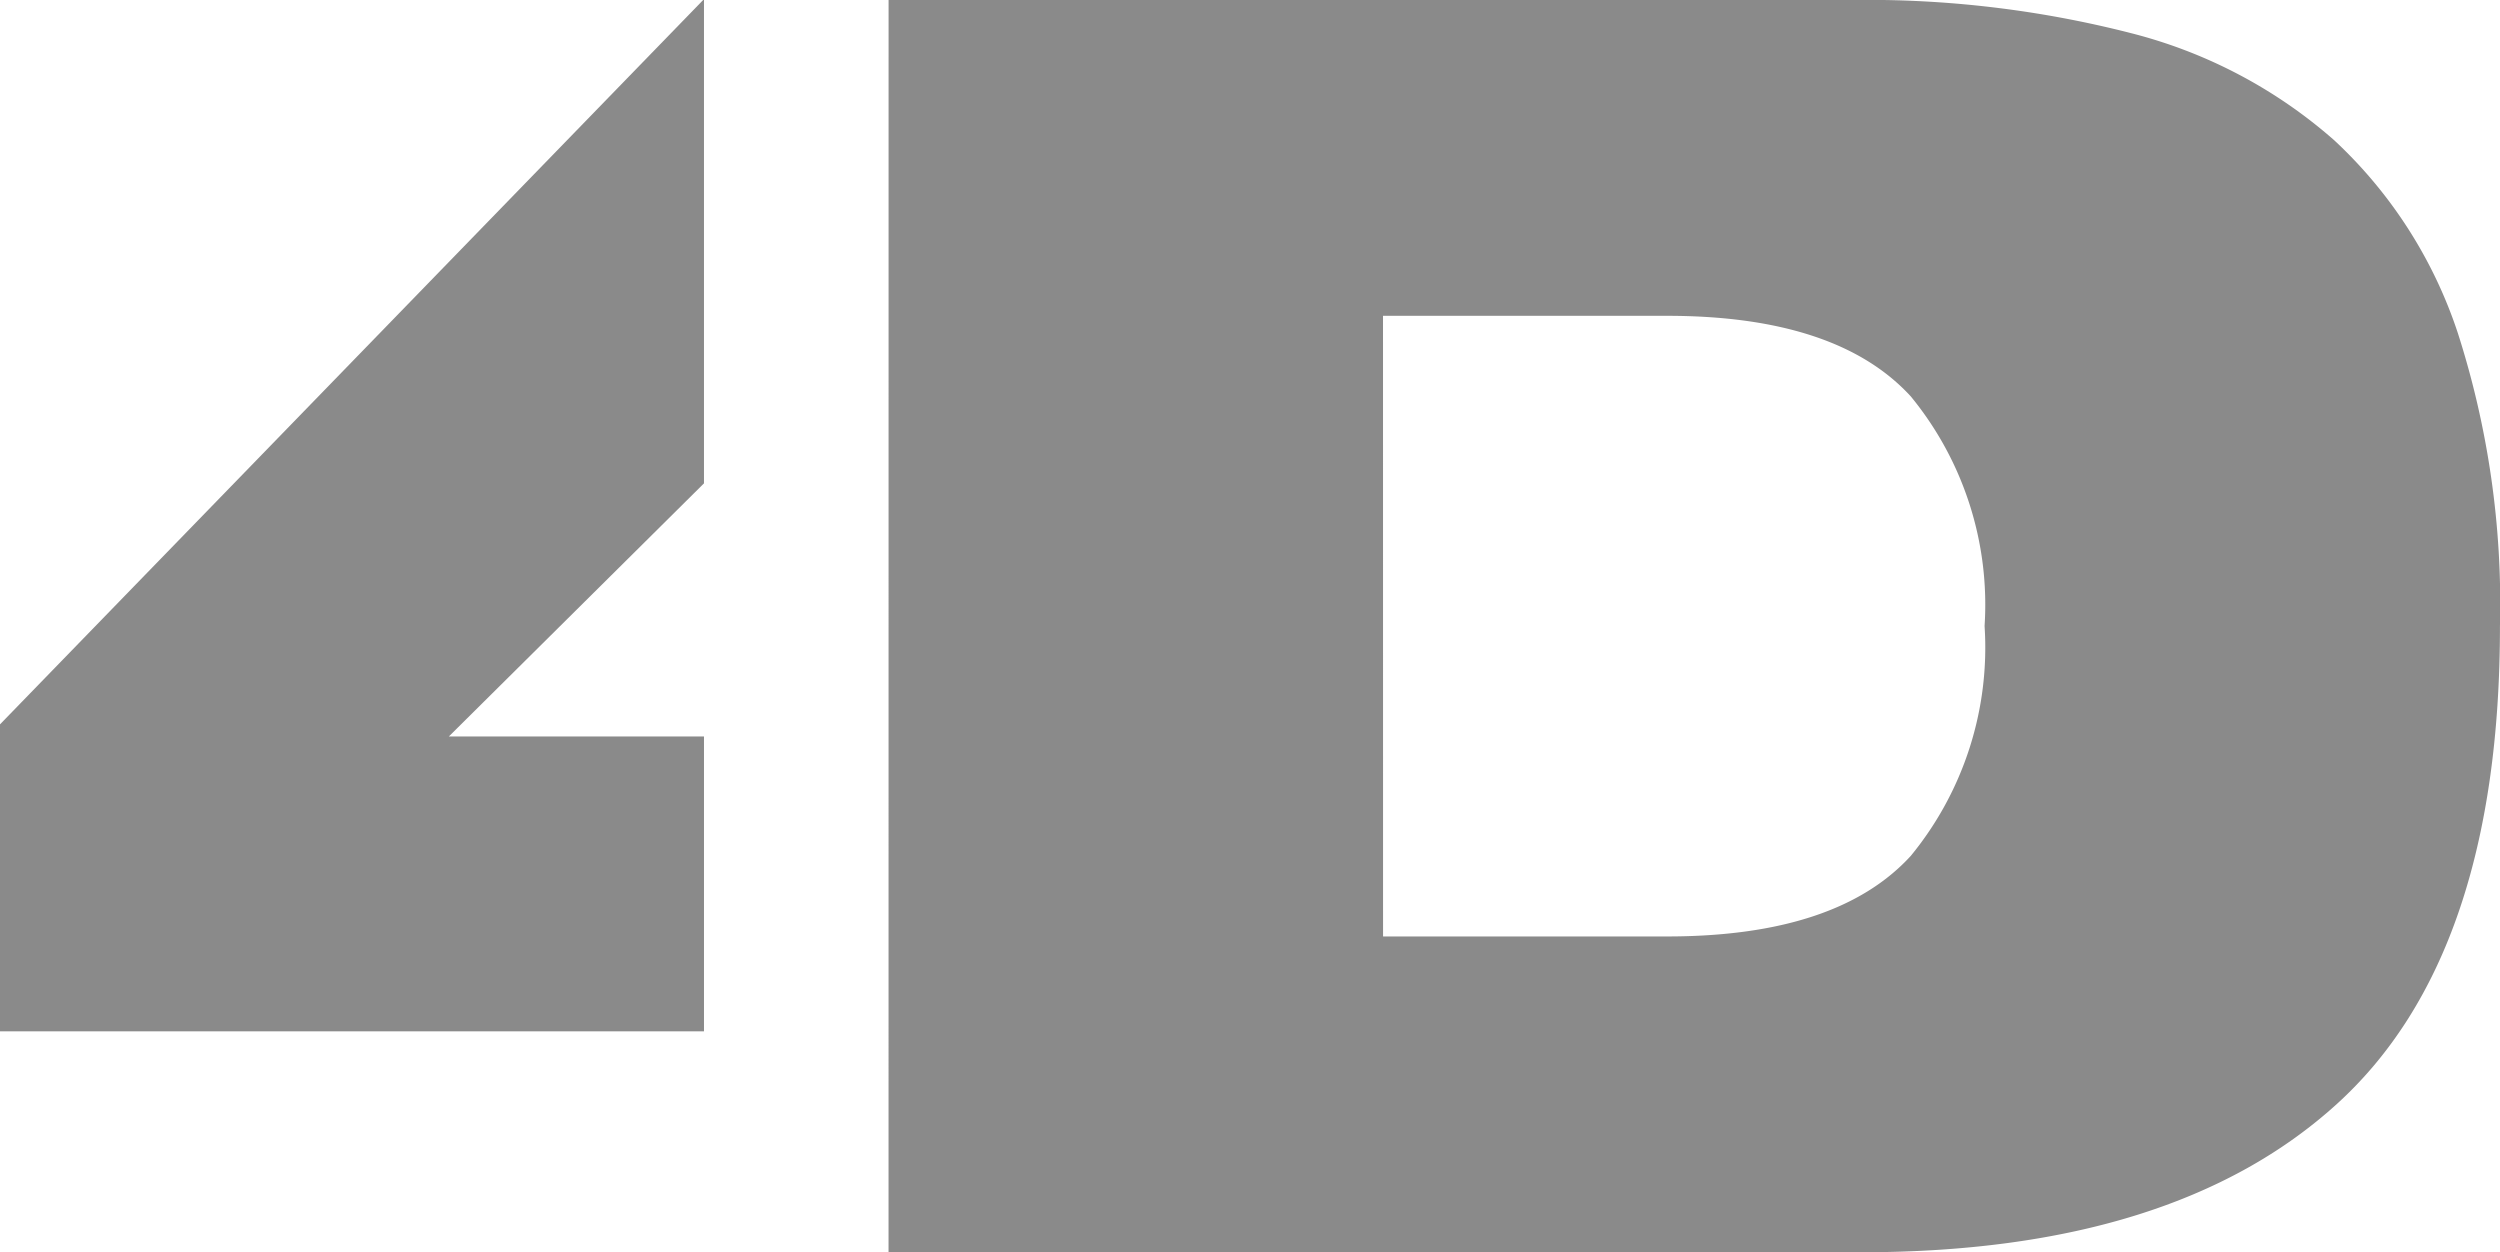 <svg xmlns="http://www.w3.org/2000/svg" width="57.288" height="28.691" viewBox="0 0 57.288 28.691">
  <g id="Group_1961" data-name="Group 1961" transform="translate(-67.153 -50.314)">
    <path id="Path_2758" data-name="Path 2758" d="M92.594,50.314h22.059a24.342,24.342,0,0,1,6.429.764,11.232,11.232,0,0,1,4.641,2.452,10.544,10.544,0,0,1,2.832,4.42,20.32,20.32,0,0,1,.964,6.71q0,7.555-3.735,10.95t-10.891,3.4h-22.3Zm11.331,21.459h6.509q3.9,0,5.587-1.85a7.528,7.528,0,0,0,1.688-5.264A7.527,7.527,0,0,0,116.02,59.4q-1.69-1.848-5.587-1.849h-6.509Z" transform="translate(-5.079)" fill="#8a8a8a"/>
    <path id="Path_2759" data-name="Path 2759" d="M77.439,67.19l5.846-5.8V50.314h-.019l-16.114,16.6v7.033H83.285V67.19Z" fill="#8a8a8a"/>
  </g>
</svg>
